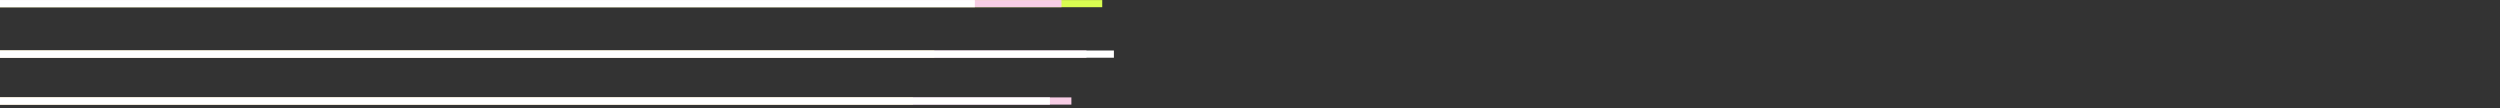 <?xml version="1.0" standalone="no"?>
<svg id="creationspeed " width="693" height="30" viewBox="0 0 693 30" fill="none" xmlns="http://www.w3.org/2000/svg" style="max-width: 100%; max-height: 100%;">
<rect x="0" y="0" width="693" height="30" fill="#333333" stroke="none"/>
<g clip-path="url(#clip0_6549_136856)">
<path d="M0 1H693" stroke="#D9FD51" stroke-width="2" stroke-dasharray="0,0,305.539,387.461"><animate attributeType="XML" attributeName="stroke-dasharray" repeatCount="indefinite" dur="0.629s" values="0,0,305.539,387.461; 
          0,387.461,305.539,0; 
          305.539,387.461,0,0" keyTimes="0; 0.559; 1"></animate></path>
<path d="M0 1H693" stroke="#F7CDE5" stroke-width="2" stroke-dasharray="0,0,294.246,398.754"><animate attributeType="XML" attributeName="stroke-dasharray" repeatCount="indefinite" dur="0.677s" values="0,0,294.246,398.754; 
          0,398.754,294.246,0; 
          294.246,398.754,0,0" keyTimes="0; 0.575; 1"></animate></path>
<path d="M0 1H693" stroke="white" stroke-width="2" stroke-dasharray="0,0,270.225,422.775"><animate attributeType="XML" attributeName="stroke-dasharray" repeatCount="indefinite" dur="0.633s" values="0,0,270.225,422.775; 
          0,422.775,270.225,0; 
          270.225,422.775,0,0" keyTimes="0; 0.61; 1"></animate></path>
<path d="M0 15H693" stroke="#D9FD51" stroke-width="2" stroke-dasharray="0,0,258.989,434.011"><animate attributeType="XML" attributeName="stroke-dasharray" repeatCount="indefinite" dur="0.63s" values="0,0,258.989,434.011; 
          0,434.011,258.989,0; 
          258.989,434.011,0,0" keyTimes="0; 0.626; 1"></animate></path>
<path d="M0 15H693" stroke="#F7CDE5" stroke-width="2" stroke-dasharray="0,0,301.166,391.834"><animate attributeType="XML" attributeName="stroke-dasharray" repeatCount="indefinite" dur="0.612s" values="0,0,301.166,391.834; 
          0,391.834,301.166,0; 
          301.166,391.834,0,0" keyTimes="0; 0.565; 1"></animate></path>
<path d="M0 15H693" stroke="white" stroke-width="2" stroke-dasharray="0,0,308.773,384.227"><animate attributeType="XML" attributeName="stroke-dasharray" repeatCount="indefinite" dur="0.669s" values="0,0,308.773,384.227; 
          0,384.227,308.773,0; 
          308.773,384.227,0,0" keyTimes="0; 0.554; 1"></animate></path>
<path d="M0 28H693" stroke="#D9FD51" stroke-width="2" stroke-dasharray="0,0,253.065,439.935"><animate attributeType="XML" attributeName="stroke-dasharray" repeatCount="indefinite" dur="0.709s" values="0,0,253.065,439.935; 
          0,439.935,253.065,0; 
          253.065,439.935,0,0" keyTimes="0; 0.635; 1"></animate></path>
<path d="M0 28H693" stroke="#F7CDE5" stroke-width="2" stroke-dasharray="0,0,296.99,396.01"><animate attributeType="XML" attributeName="stroke-dasharray" repeatCount="indefinite" dur="0.597s" values="0,0,296.99,396.01; 
          0,396.01,296.99,0; 
          296.99,396.01,0,0" keyTimes="0; 0.571; 1"></animate></path>
<path d="M0 28H693" stroke="white" stroke-width="2" stroke-dasharray="0,0,291.037,401.963"><animate attributeType="XML" attributeName="stroke-dasharray" repeatCount="indefinite" dur="0.585s" values="0,0,291.037,401.963; 
          0,401.963,291.037,0; 
          291.037,401.963,0,0" keyTimes="0; 0.58; 1"></animate></path>
</g>
<defs>
<clipPath id="clip0_6549_136856">
<rect width="693" height="29" fill="white" transform="translate(0 0.023)" stroke-dasharray="0,0,551.921,892.079"><animate attributeType="XML" attributeName="stroke-dasharray" repeatCount="indefinite" dur="0.604s" values="0,0,551.921,892.079; 
          0,892.079,551.921,0; 
          551.921,892.079,0,0" keyTimes="0; 0.618; 1"></animate></rect>
</clipPath>
</defs>
<setting>{"type":"loader","speed":70,"random":0.8,"shift":1,"size":0.8,"rupture":28}</setting></svg>